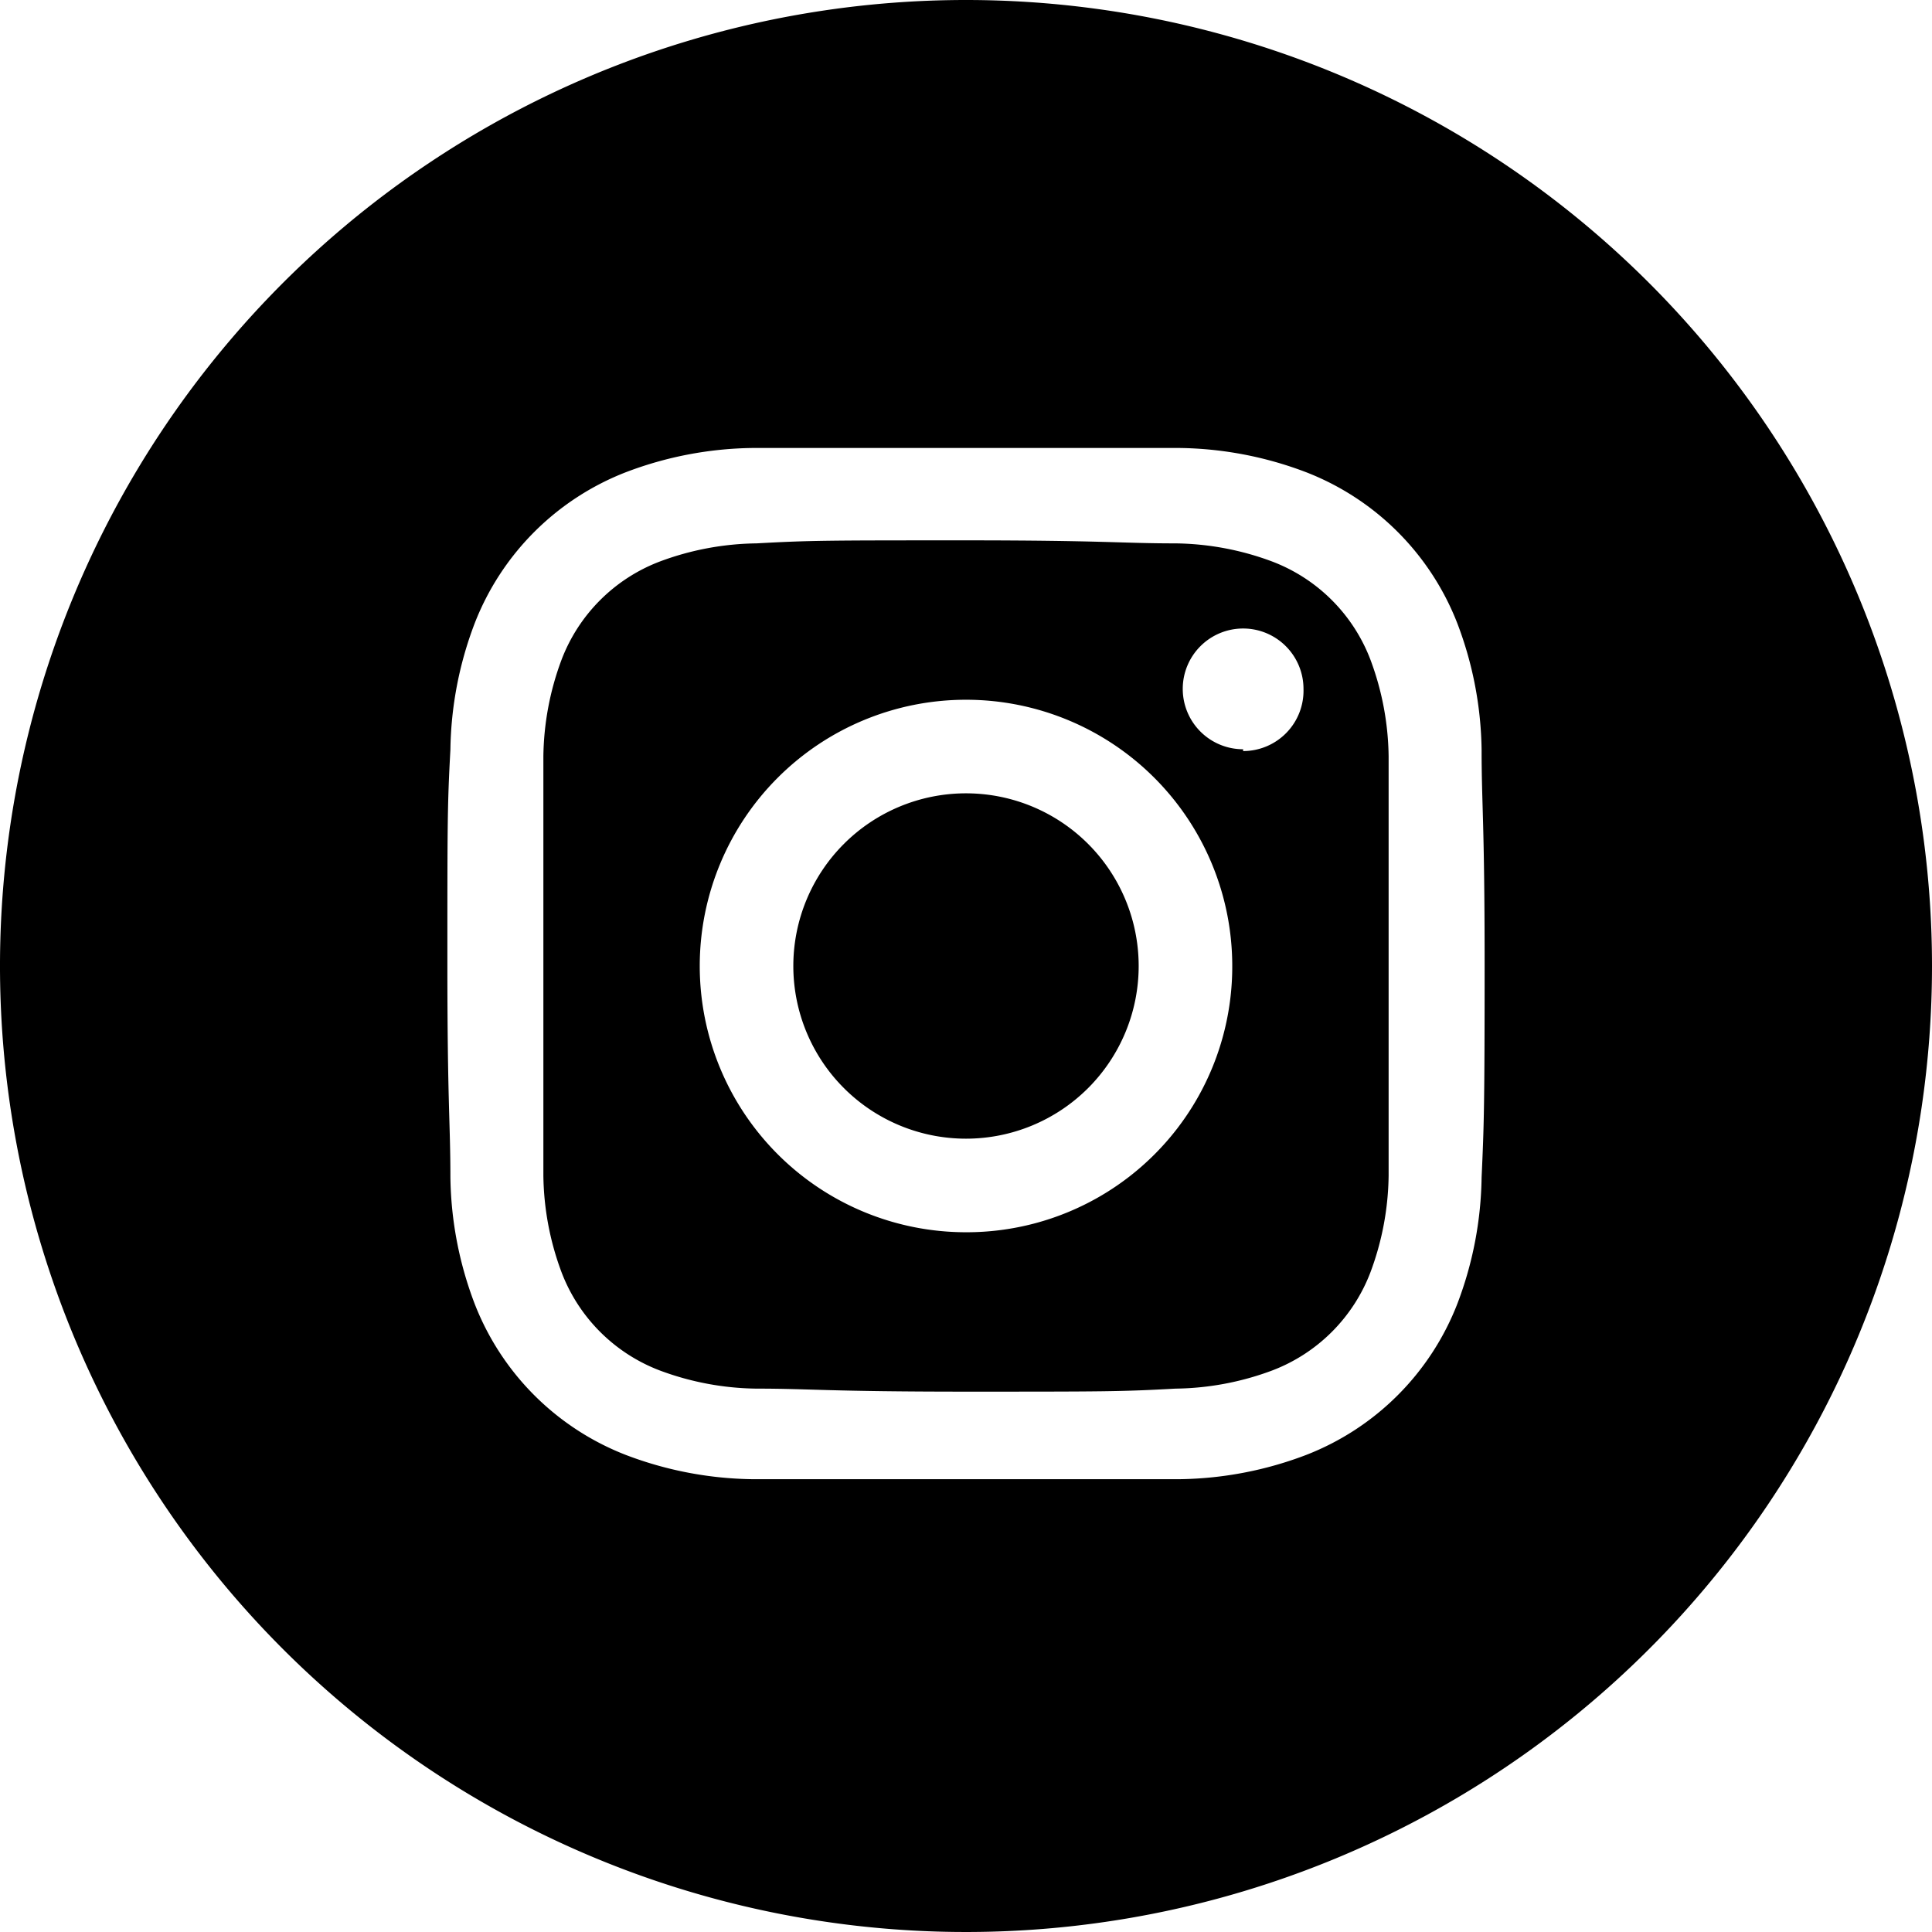<svg id="レイヤー_1" data-name="レイヤー 1" xmlns="http://www.w3.org/2000/svg" viewBox="0 0 32 32"><title>instagram</title><path d="M689.7,379.43a2.81,2.81,0,0,0-1.63-1.63,4.72,4.72,0,0,0-1.6-.3c-.9,0-1.18-.05-3.47-.05s-2.57,0-3.47.05a4.72,4.72,0,0,0-1.6.3,2.81,2.81,0,0,0-1.63,1.63,4.72,4.72,0,0,0-.3,1.6c0,.9,0,1.18,0,3.47s0,2.57,0,3.47a4.72,4.72,0,0,0,.3,1.6,2.81,2.81,0,0,0,1.63,1.63,4.72,4.72,0,0,0,1.6.3c.9,0,1.18.05,3.47.05s2.57,0,3.47-.05a4.72,4.72,0,0,0,1.6-.3,2.81,2.81,0,0,0,1.63-1.63,4.72,4.72,0,0,0,.3-1.6c0-.9,0-1.18,0-3.47s0-2.57,0-3.47A4.72,4.72,0,0,0,689.7,379.43Zm-6.7,9.48a4.41,4.41,0,1,1,4.41-4.41A4.4,4.4,0,0,1,683,388.91Zm4.59-8a1,1,0,1,1,1-1A1,1,0,0,1,687.59,380.94Z" transform="translate(-667 -368.5)"/><path d="M683,381.64a2.86,2.86,0,1,0,2.86,2.86A2.86,2.86,0,0,0,683,381.64Z" transform="translate(-667 -368.5)"/><path d="M683,368.5a16,16,0,1,0,16,16A16,16,0,0,0,683,368.5ZM691.54,388a6.09,6.09,0,0,1-.4,2.09,4.39,4.39,0,0,1-2.51,2.51,6.09,6.09,0,0,1-2.09.4c-.91,0-1.21,0-3.54,0s-2.63,0-3.54,0a6.09,6.09,0,0,1-2.09-.4,4.39,4.39,0,0,1-2.51-2.51,6.09,6.09,0,0,1-.4-2.09c0-.91-.05-1.21-.05-3.54s0-2.63.05-3.54a6.09,6.09,0,0,1,.4-2.09,4.39,4.39,0,0,1,2.51-2.51,6.09,6.09,0,0,1,2.09-.4c.91,0,1.21,0,3.54,0s2.63,0,3.54,0a6.09,6.09,0,0,1,2.09.4,4.39,4.39,0,0,1,2.51,2.51,6.09,6.09,0,0,1,.4,2.09c0,.91.05,1.21.05,3.54S691.58,387.13,691.54,388Z" transform="translate(-667 -368.5)"/></svg>